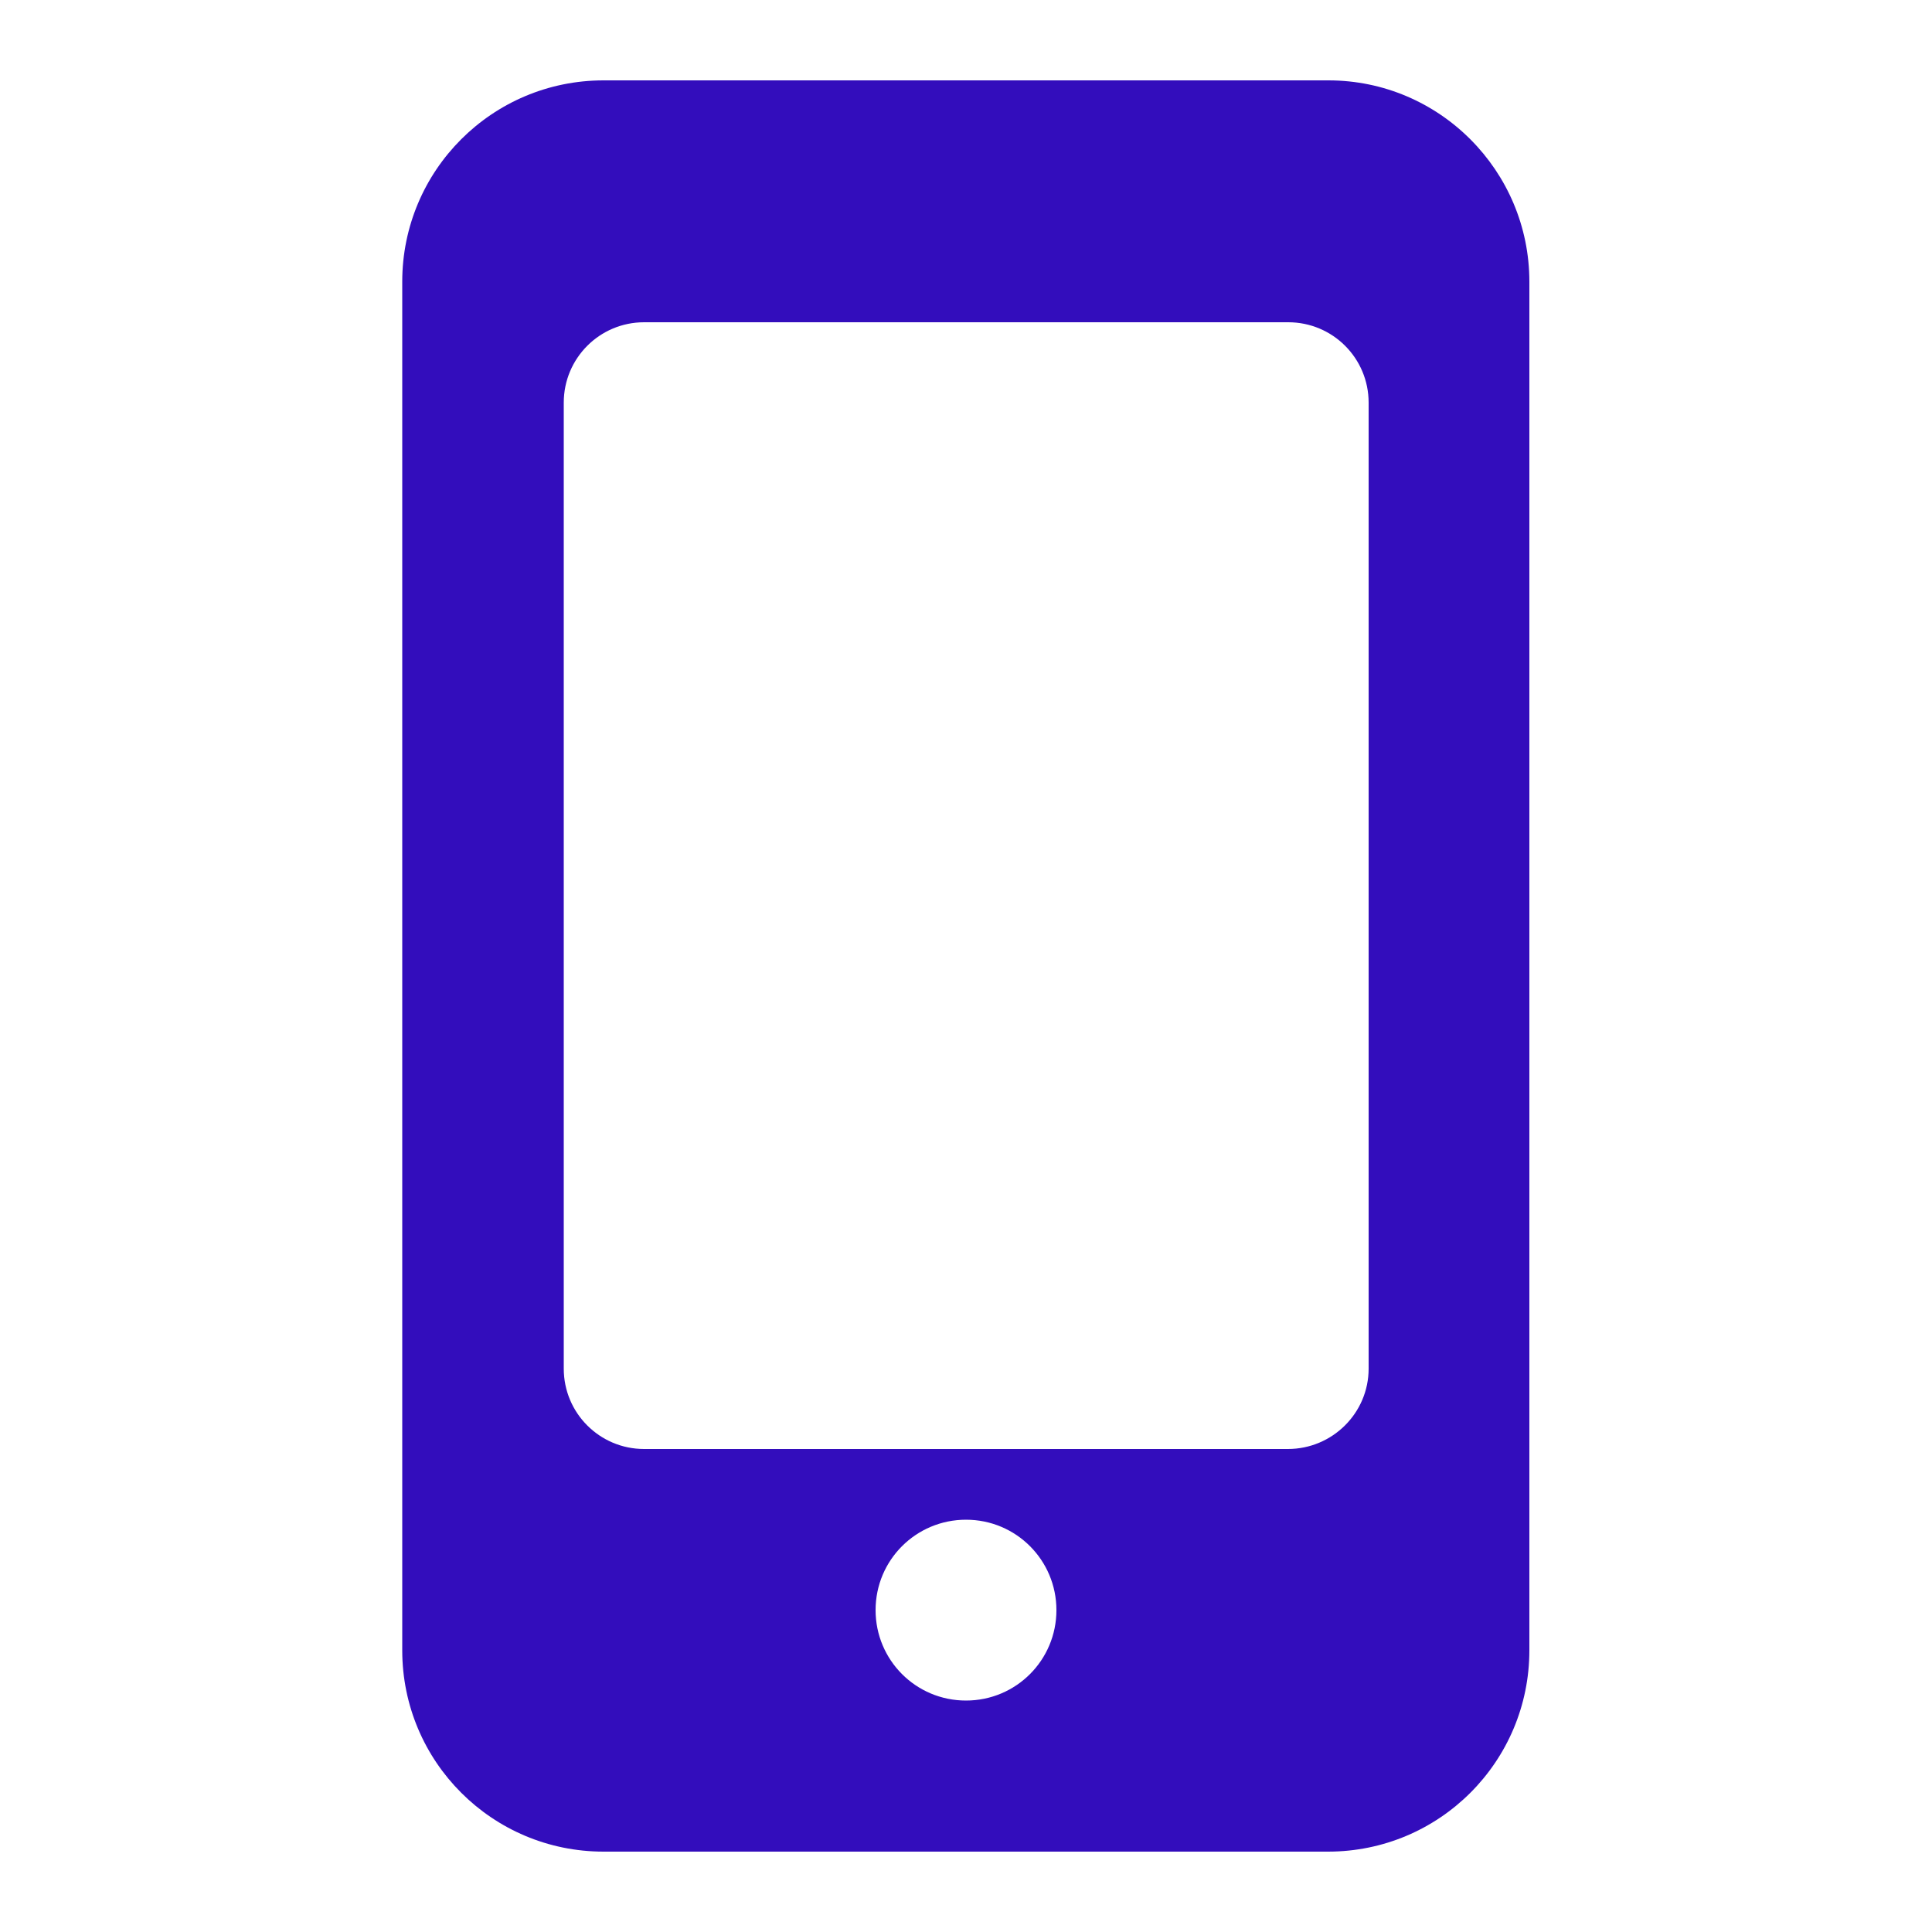 <?xml version="1.0" encoding="UTF-8"?> <svg xmlns="http://www.w3.org/2000/svg" xmlns:xlink="http://www.w3.org/1999/xlink" version="1.1" id="Layer_1" x="0px" y="0px" viewBox="0 0 500 500" style="enable-background:new 0 0 500 500;" xml:space="preserve"> <style type="text/css"> .st0{fill:#330DBC;} </style> <path class="st0" d="M343.8,20.8H156.2c-28.8,0-52.1,23.3-52.1,52.1v354.2c0,28.8,23.3,52.1,52.1,52.1h187.5 c28.8,0,52.1-23.3,52.1-52.1V72.9C395.8,44.2,372.5,20.8,343.8,20.8z M250,440.1c-13,0-23.4-10.5-23.4-23.4 c0-13,10.5-23.4,23.4-23.4c13,0,23.4,10.5,23.4,23.4C273.4,429.6,263,440.1,250,440.1z M333.3,375H166.7c-11.5,0-20.8-9.3-20.8-20.8 v-250c0-11.5,9.3-20.8,20.8-20.8h166.7c11.5,0,20.8,9.3,20.8,20.8v250C354.2,365.7,344.8,375,333.3,375z"></path> </svg> 